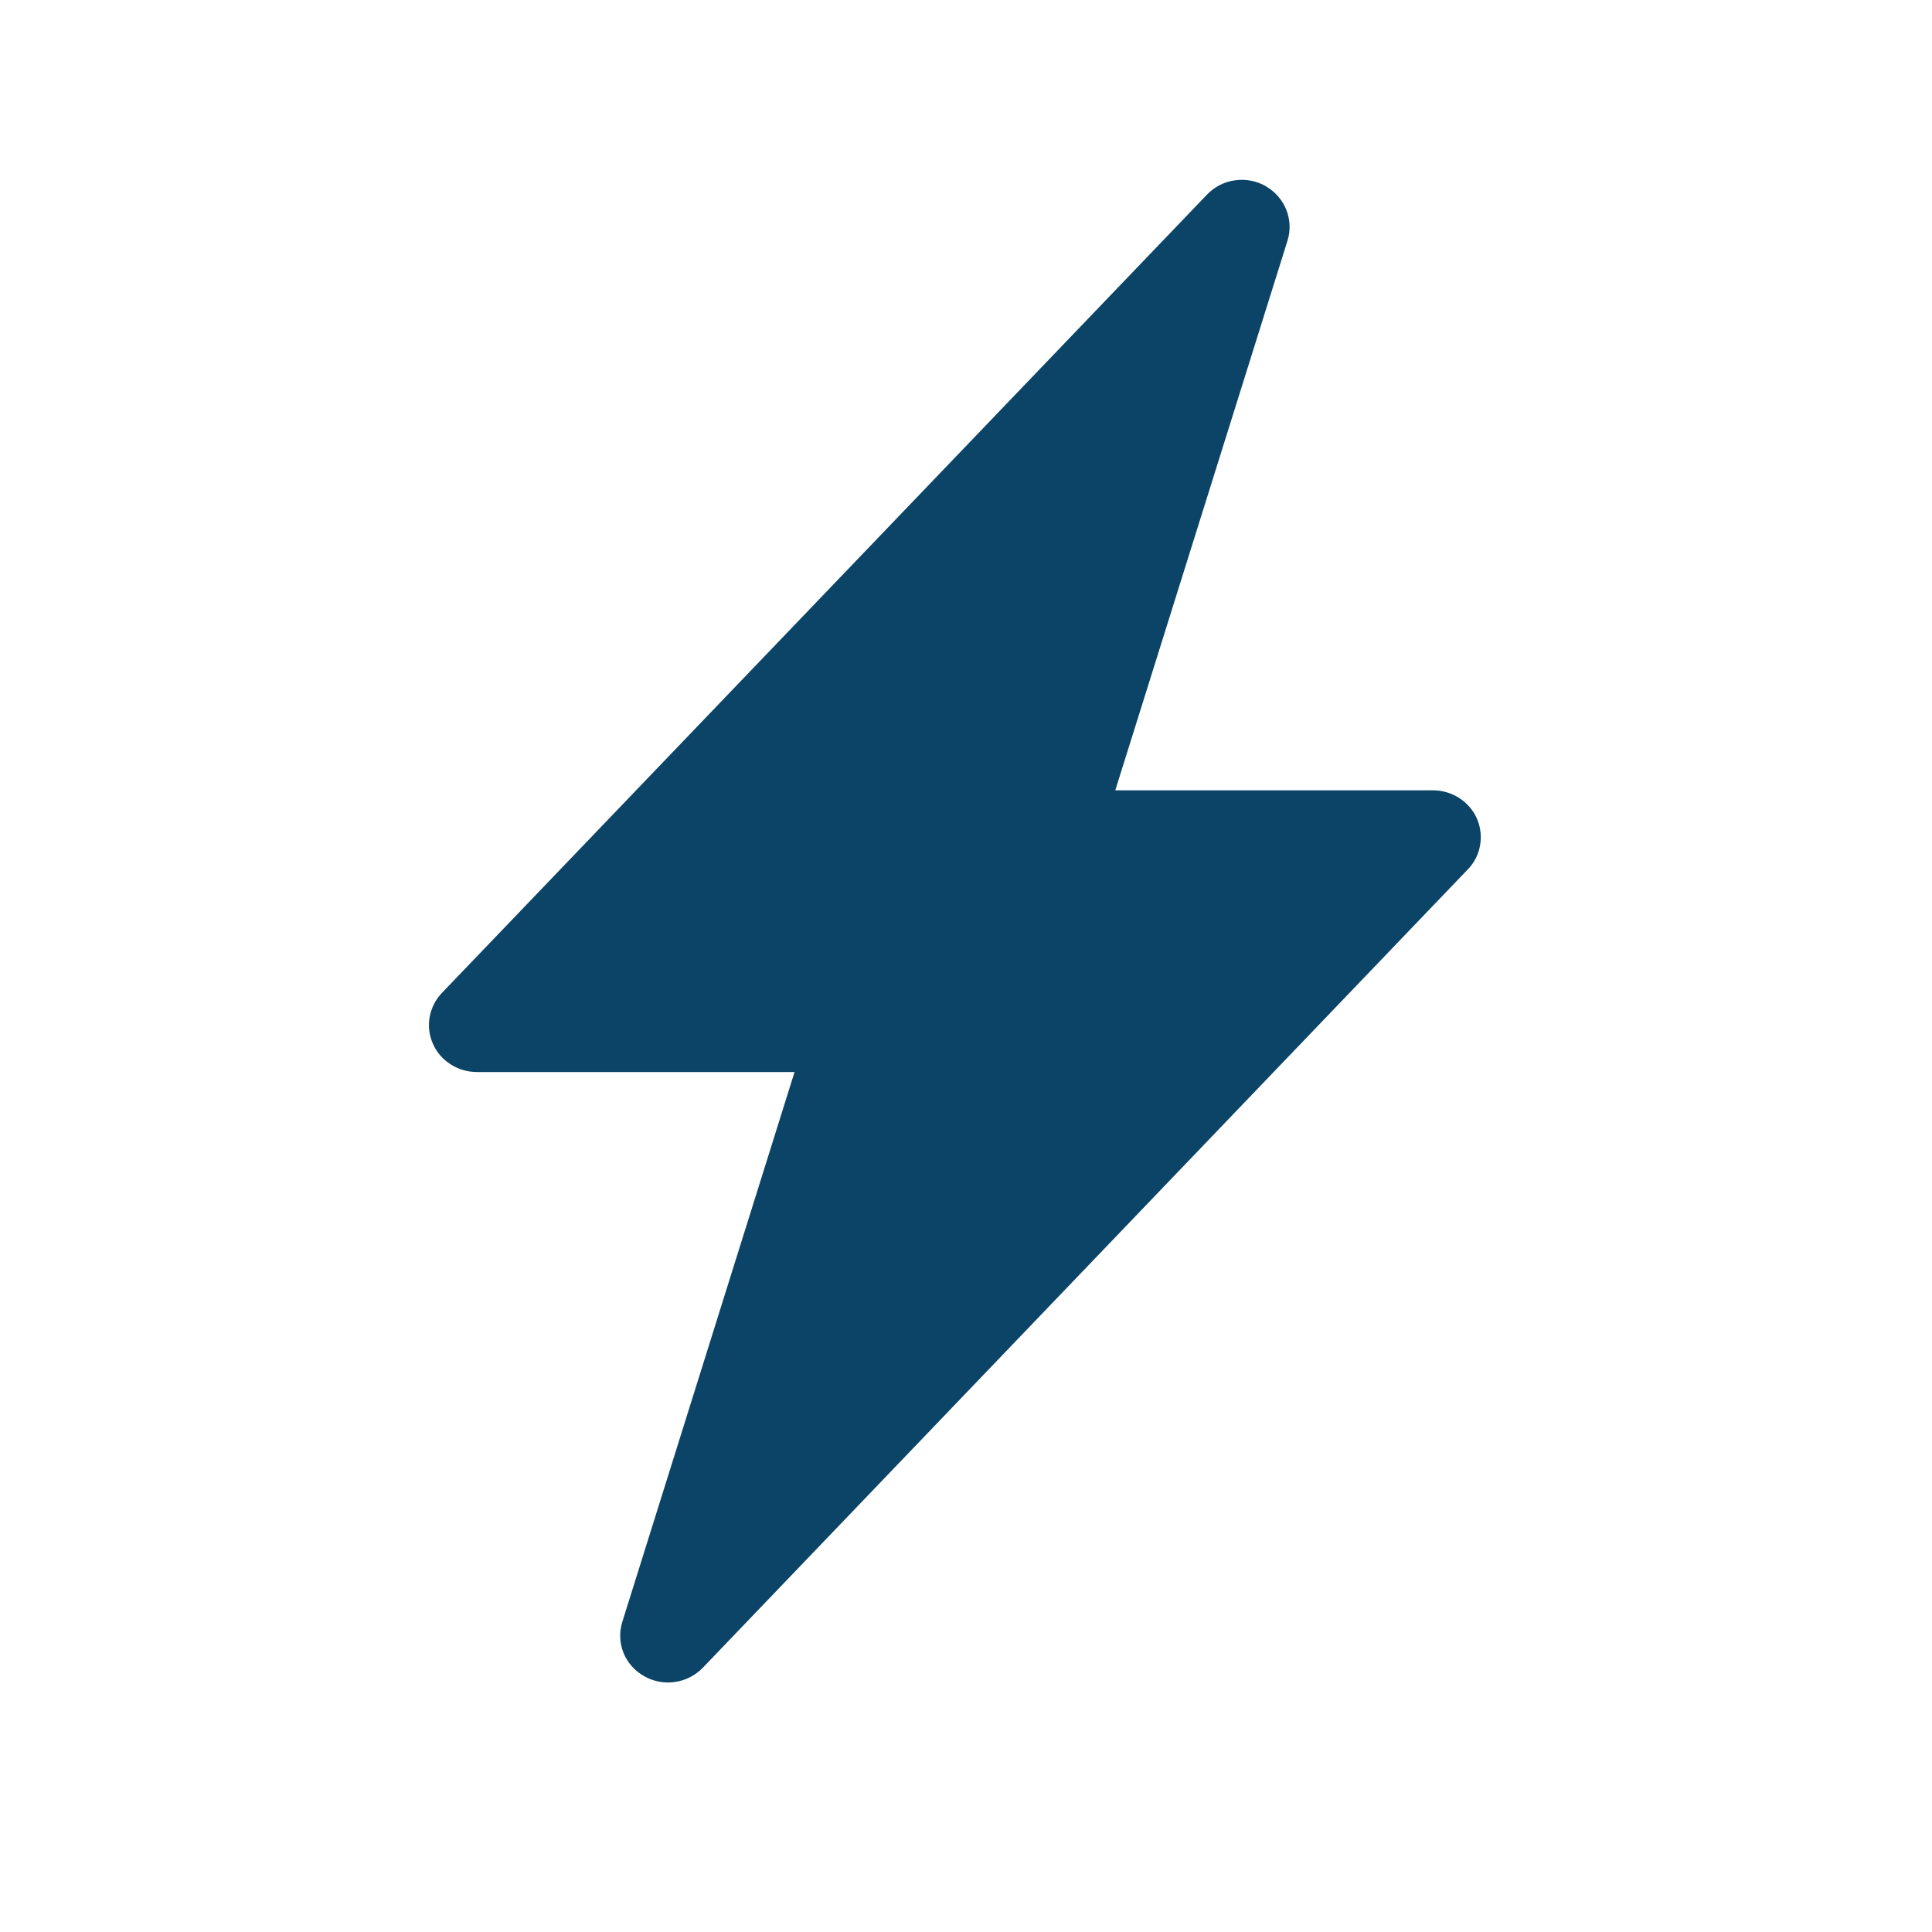 <svg width="15" height="15" viewBox="0 0 15 15" fill="none" xmlns="http://www.w3.org/2000/svg">
<path d="M9.827 1.446C9.9 1.487 9.956 1.552 9.987 1.629C10.017 1.705 10.021 1.79 9.996 1.869L8.659 6.136H11.126C11.198 6.136 11.269 6.157 11.33 6.196C11.39 6.235 11.438 6.29 11.467 6.356C11.495 6.421 11.504 6.493 11.491 6.564C11.479 6.634 11.446 6.699 11.396 6.75L5.457 12.948C5.399 13.008 5.323 13.047 5.24 13.059C5.157 13.071 5.072 13.055 5 13.013C4.927 12.972 4.871 12.908 4.84 12.831C4.81 12.754 4.807 12.669 4.832 12.591L6.169 8.323H3.702C3.629 8.323 3.558 8.302 3.498 8.263C3.437 8.224 3.389 8.169 3.361 8.103C3.332 8.038 3.323 7.966 3.336 7.895C3.349 7.825 3.382 7.76 3.431 7.709L9.371 1.511C9.428 1.451 9.504 1.412 9.587 1.4C9.67 1.388 9.755 1.404 9.827 1.445V1.446Z" fill="#0B4466"/>
</svg>
